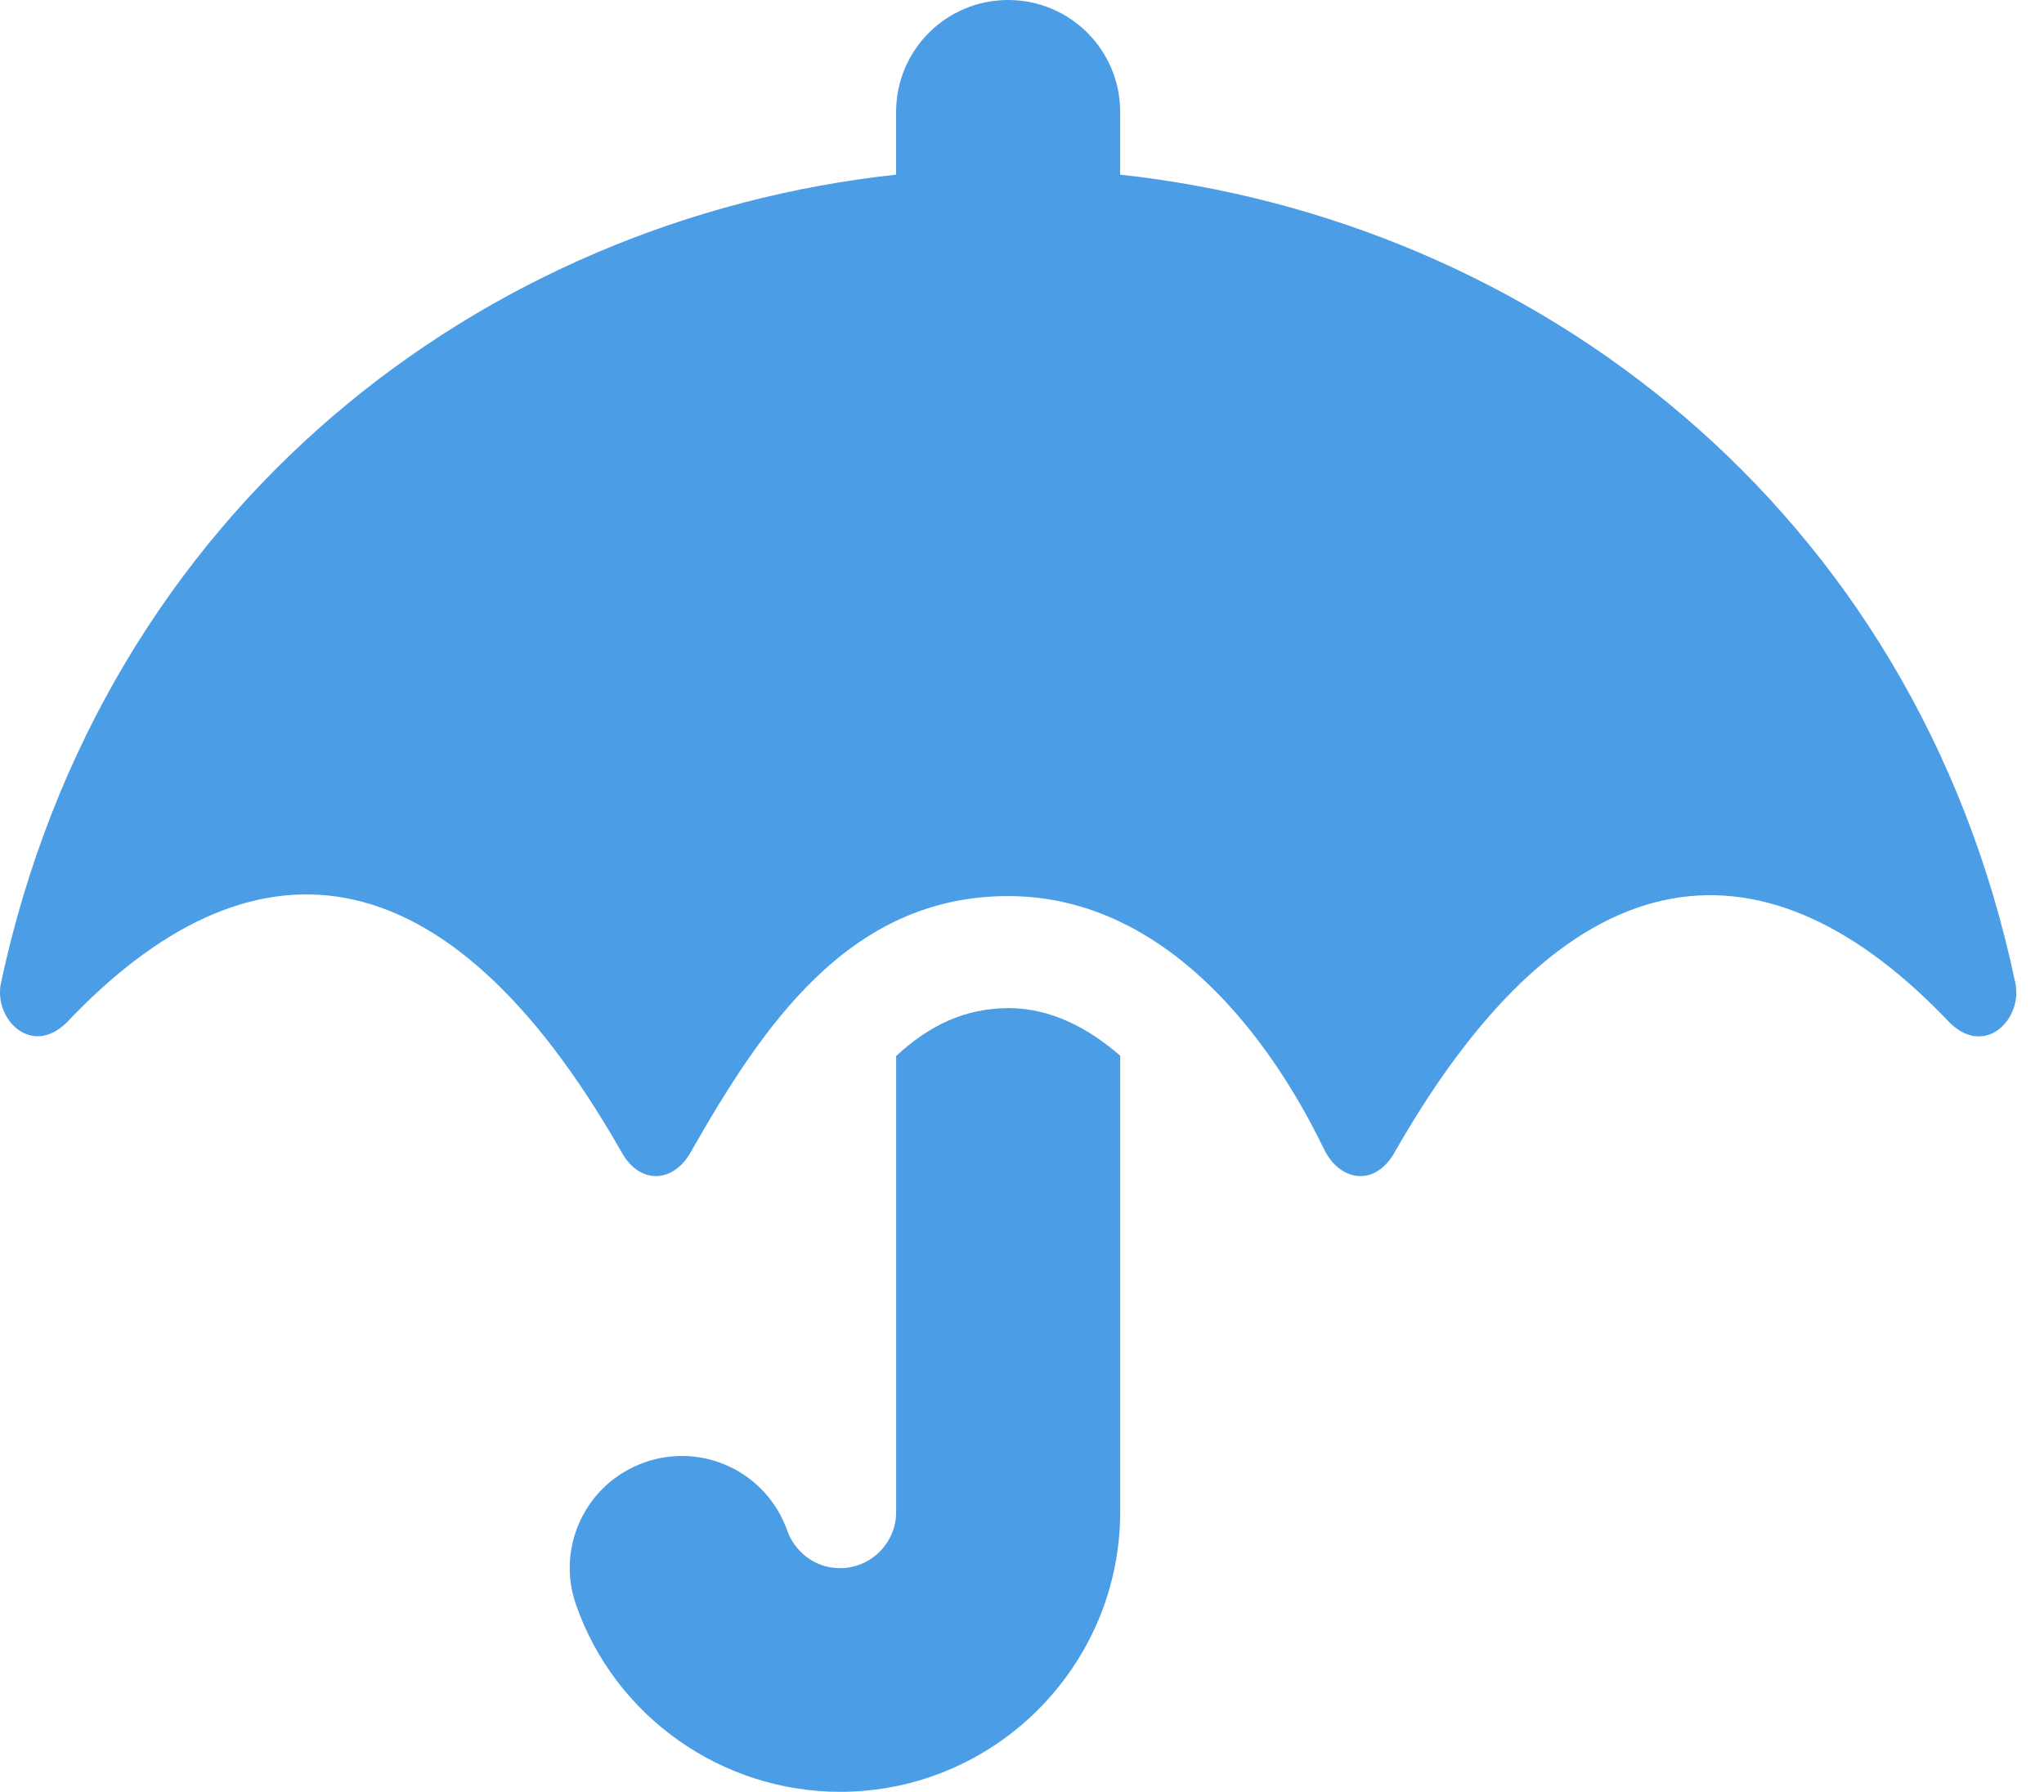 <svg height="64" viewBox="0 0 73 64" width="73" xmlns="http://www.w3.org/2000/svg"><path d="m71.975 35.107c-3.576-17.041-17.303-27.28-31.969-28.868v-2.238c0-2.213-1.788-4.001-4.001-4.001s-4.001 1.788-4.001 4.001v2.238c-14.715 1.588-28.318 11.827-31.969 28.868-.275 1.263 1.063 2.663 2.338 1.425 6.501-6.876 13.465-6.551 19.829 4.626.663 1.188 1.863 1.075 2.463 0 2.525-4.426 5.614-9.152 11.34-9.152 7.314 0 11.027 8.602 11.34 9.152.6 1.075 1.8 1.188 2.463 0 6.376-11.19 13.39-11.427 19.829-4.626 1.288 1.25 2.613-.163 2.338-1.425zm-39.97 2.613v16.291c0 1.1-.9 2-2 2-.975 0-1.65-.663-1.888-1.338-.738-2.088-3.013-3.176-5.101-2.438-2.088.738-3.176 3.026-2.438 5.101 1.4 3.988 5.201 6.664 9.427 6.664 5.514 0 10.002-4.488 10.002-10.002v-16.291c-1.138-.988-2.475-1.7-4.001-1.7-1.538.013-2.801.6-4.001 1.713z" fill="#4b9de6"/></svg>